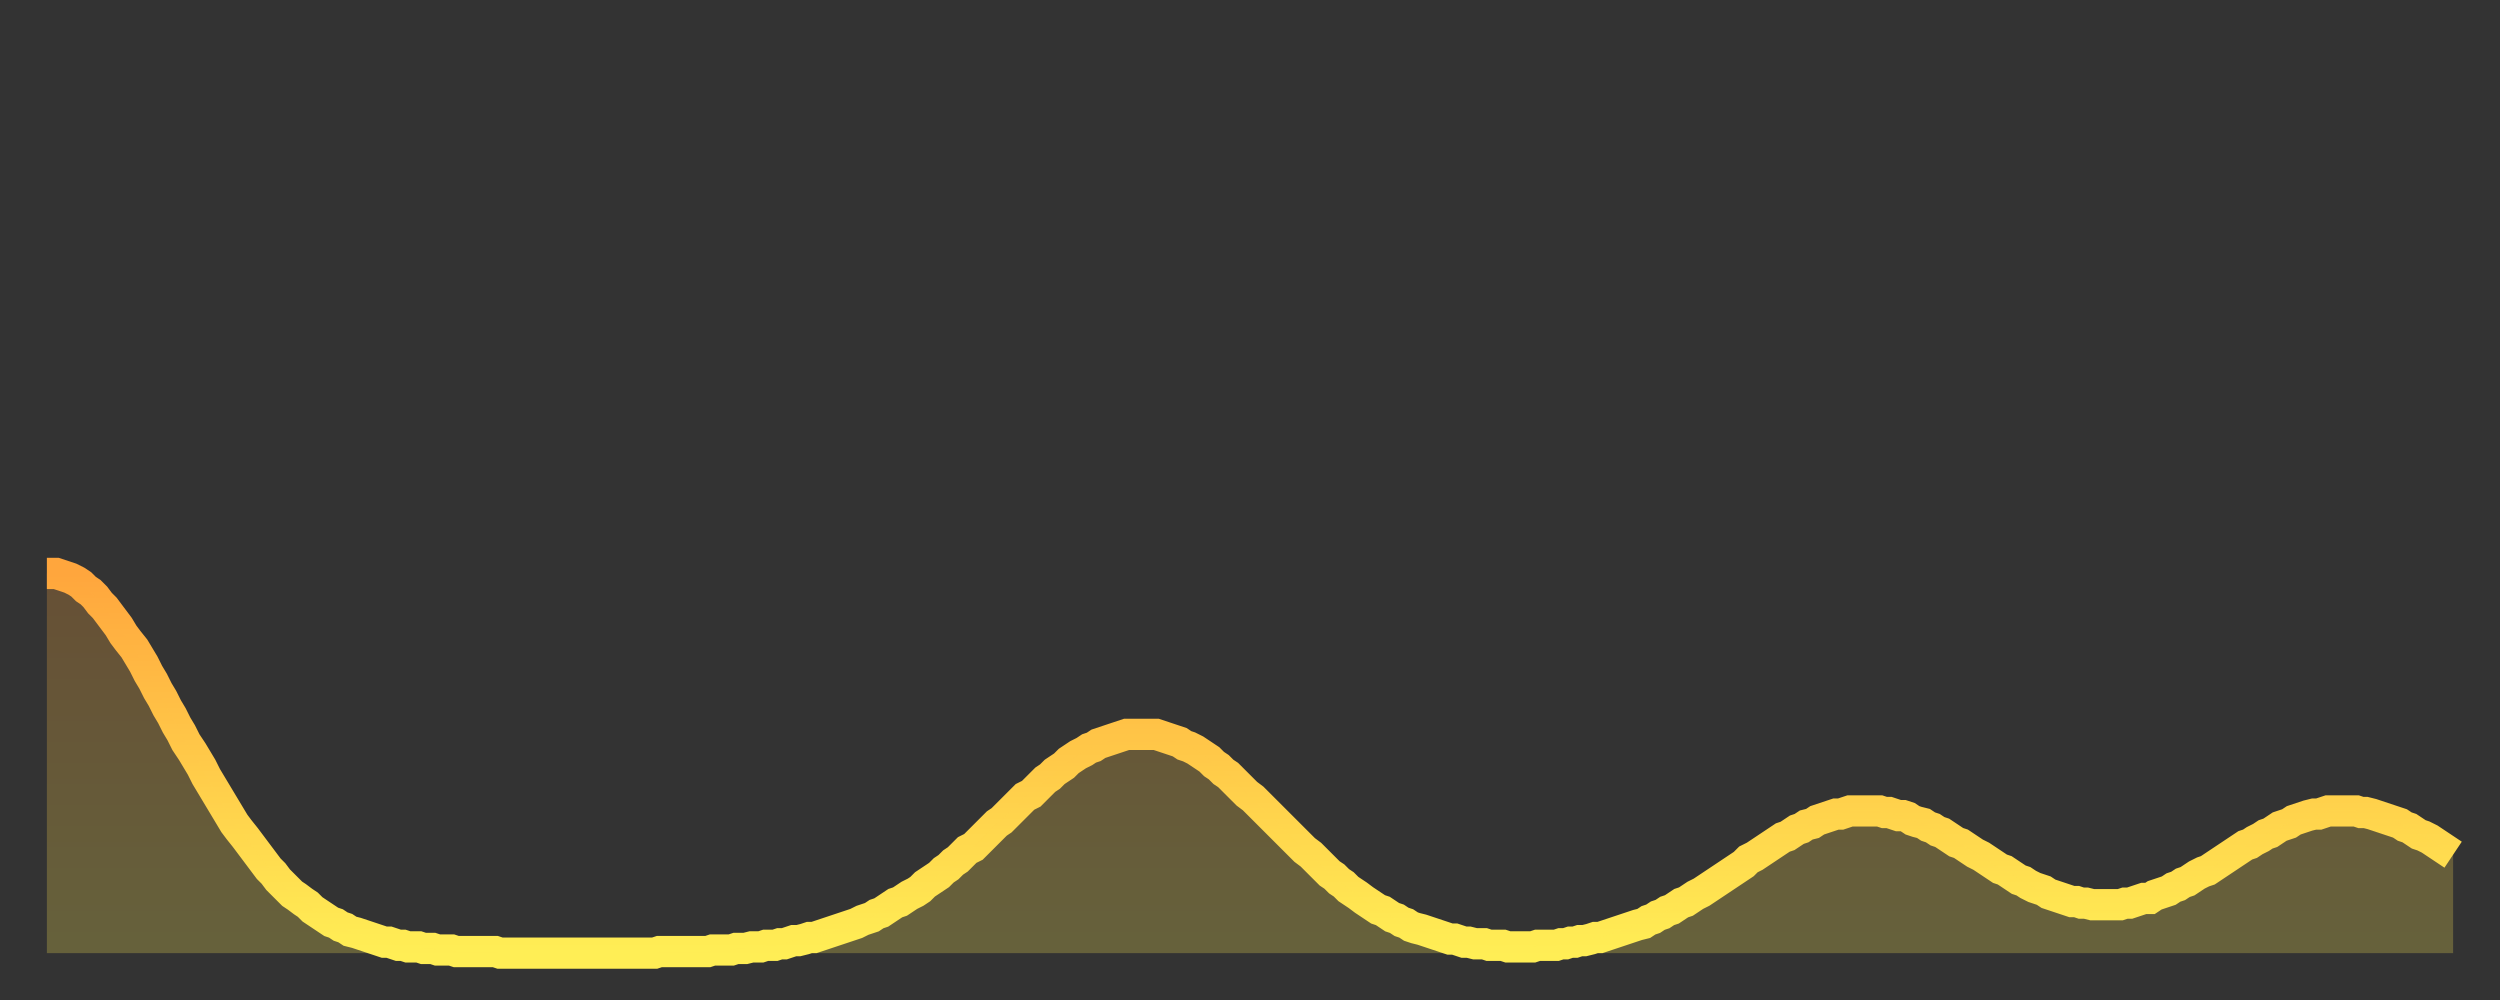 <?xml version="1.0" encoding="utf-8" ?>
<svg baseProfile="full" height="64" version="1.1" width="160" xmlns="http://www.w3.org/2000/svg" xmlns:ev="http://www.w3.org/2001/xml-events" xmlns:xlink="http://www.w3.org/1999/xlink"><rect width="100%" height="100%" fill="#333333" stroke="none"/><defs><linearGradient id="id718106" x1="0" x2="0" y1="0" y2="1"><stop offset="0%" stop-color="#ffa63d" /><stop offset="50%" stop-color="#ffca49" /><stop offset="100%" stop-color="#ffee55" /></linearGradient></defs><g transform="translate(3,3)"><g><path d="M 0.0 33.7 0.3 33.7 0.6 33.7 0.9 33.8 1.2 33.9 1.5 34.0 1.9 34.2 2.2 34.4 2.5 34.7 2.8 34.9 3.1 35.2 3.4 35.6 3.7 35.9 4.0 36.3 4.3 36.7 4.6 37.1 4.9 37.6 5.2 38.0 5.6 38.5 5.9 39.0 6.2 39.5 6.5 40.1 6.8 40.6 7.1 41.2 7.4 41.7 7.7 42.3 8.0 42.8 8.3 43.4 8.6 43.9 8.9 44.5 9.3 45.1 9.6 45.6 9.9 46.1 10.2 46.7 10.5 47.2 10.8 47.7 11.1 48.2 11.4 48.7 11.7 49.2 12.0 49.7 12.3 50.1 12.7 50.6 13.0 51.0 13.3 51.4 13.6 51.8 13.9 52.2 14.2 52.6 14.5 52.9 14.8 53.3 15.1 53.6 15.4 53.9 15.7 54.2 16.0 54.4 16.4 54.7 16.7 54.9 17.0 55.2 17.3 55.4 17.6 55.6 17.9 55.8 18.2 56.0 18.5 56.1 18.8 56.3 19.1 56.4 19.4 56.6 19.8 56.7 20.1 56.8 20.4 56.9 20.7 57.0 21.0 57.1 21.3 57.2 21.6 57.3 21.9 57.3 22.2 57.4 22.5 57.5 22.8 57.5 23.1 57.6 23.5 57.6 23.8 57.6 24.1 57.7 24.4 57.7 24.7 57.7 25.0 57.8 25.3 57.8 25.6 57.8 25.9 57.8 26.2 57.9 26.5 57.9 26.8 57.9 27.2 57.9 27.5 57.9 27.8 57.9 28.1 57.9 28.4 57.9 28.7 57.9 29.0 58.0 29.3 58.0 29.6 58.0 29.9 58.0 30.2 58.0 30.6 58.0 30.9 58.0 31.2 58.0 31.5 58.0 31.8 58.0 32.1 58.0 32.4 58.0 32.7 58.0 33.0 58.0 33.3 58.0 33.6 58.0 33.9 58.0 34.3 58.0 34.6 58.0 34.9 58.0 35.2 58.0 35.5 58.0 35.8 58.0 36.1 58.0 36.4 58.0 36.7 58.0 37.0 58.0 37.3 58.0 37.7 58.0 38.0 58.0 38.3 58.0 38.6 58.0 38.9 58.0 39.2 57.9 39.5 57.9 39.8 57.9 40.1 57.9 40.4 57.9 40.7 57.9 41.0 57.9 41.4 57.9 41.7 57.9 42.0 57.9 42.3 57.9 42.6 57.8 42.9 57.8 43.2 57.8 43.5 57.8 43.8 57.8 44.1 57.7 44.4 57.7 44.7 57.7 45.1 57.6 45.4 57.6 45.7 57.6 46.0 57.5 46.3 57.5 46.6 57.5 46.9 57.4 47.2 57.4 47.5 57.3 47.8 57.2 48.1 57.2 48.5 57.1 48.8 57.0 49.1 57.0 49.4 56.9 49.7 56.8 50.0 56.7 50.3 56.6 50.6 56.5 50.9 56.4 51.2 56.3 51.5 56.2 51.8 56.1 52.2 55.9 52.5 55.8 52.8 55.7 53.1 55.5 53.4 55.4 53.7 55.2 54.0 55.0 54.3 54.8 54.6 54.7 54.9 54.5 55.2 54.3 55.6 54.1 55.9 53.9 56.2 53.6 56.5 53.4 56.8 53.2 57.1 53.0 57.4 52.7 57.7 52.5 58.0 52.2 58.3 52.0 58.6 51.7 58.9 51.4 59.3 51.2 59.6 50.9 59.9 50.6 60.2 50.3 60.5 50.0 60.8 49.7 61.1 49.5 61.4 49.2 61.7 48.9 62.0 48.6 62.3 48.3 62.6 48.0 63.0 47.8 63.3 47.5 63.6 47.2 63.9 46.9 64.2 46.7 64.5 46.4 64.8 46.2 65.1 46.0 65.4 45.7 65.7 45.5 66.0 45.3 66.4 45.1 66.7 44.9 67.0 44.8 67.3 44.6 67.6 44.5 67.9 44.4 68.2 44.3 68.5 44.2 68.8 44.1 69.1 44.0 69.4 44.0 69.7 44.0 70.1 44.0 70.4 44.0 70.7 44.0 71.0 44.0 71.3 44.1 71.6 44.2 71.9 44.3 72.2 44.4 72.5 44.5 72.8 44.7 73.1 44.8 73.5 45.0 73.8 45.2 74.1 45.4 74.4 45.6 74.7 45.9 75.0 46.1 75.3 46.4 75.6 46.6 75.9 46.9 76.2 47.2 76.5 47.5 76.8 47.8 77.2 48.1 77.5 48.4 77.8 48.7 78.1 49.0 78.4 49.3 78.7 49.6 79.0 49.9 79.3 50.2 79.6 50.5 79.9 50.8 80.2 51.1 80.5 51.4 80.9 51.7 81.2 52.0 81.5 52.3 81.8 52.6 82.1 52.9 82.4 53.1 82.7 53.4 83.0 53.6 83.3 53.9 83.6 54.1 83.9 54.3 84.3 54.6 84.6 54.8 84.9 55.0 85.2 55.2 85.5 55.3 85.8 55.5 86.1 55.7 86.4 55.8 86.7 56.0 87.0 56.1 87.3 56.3 87.6 56.4 88.0 56.5 88.3 56.6 88.6 56.7 88.9 56.8 89.2 56.9 89.5 57.0 89.8 57.1 90.1 57.1 90.4 57.2 90.7 57.3 91.0 57.3 91.4 57.4 91.7 57.4 92.0 57.4 92.3 57.5 92.6 57.5 92.9 57.5 93.2 57.5 93.5 57.6 93.8 57.6 94.1 57.6 94.4 57.6 94.7 57.6 95.1 57.6 95.4 57.5 95.7 57.5 96.0 57.5 96.3 57.5 96.6 57.5 96.9 57.4 97.2 57.4 97.5 57.3 97.8 57.3 98.1 57.2 98.4 57.2 98.8 57.1 99.1 57.0 99.4 57.0 99.7 56.9 100.0 56.8 100.3 56.7 100.6 56.6 100.9 56.5 101.2 56.4 101.5 56.3 101.8 56.2 102.2 56.1 102.5 55.9 102.8 55.8 103.1 55.6 103.4 55.5 103.7 55.3 104.0 55.2 104.3 55.0 104.6 54.8 104.9 54.7 105.2 54.5 105.5 54.3 105.9 54.1 106.2 53.9 106.5 53.7 106.8 53.5 107.1 53.3 107.4 53.1 107.7 52.9 108.0 52.7 108.3 52.5 108.6 52.3 108.9 52.0 109.3 51.8 109.6 51.6 109.9 51.4 110.2 51.2 110.5 51.0 110.8 50.8 111.1 50.6 111.4 50.5 111.7 50.3 112.0 50.1 112.3 50.0 112.6 49.8 113.0 49.7 113.3 49.5 113.6 49.4 113.9 49.3 114.2 49.2 114.5 49.1 114.8 49.1 115.1 49.0 115.4 48.9 115.7 48.9 116.0 48.9 116.3 48.9 116.7 48.9 117.0 48.9 117.3 48.9 117.6 49.0 117.9 49.0 118.2 49.1 118.5 49.2 118.8 49.2 119.1 49.3 119.4 49.5 119.7 49.6 120.1 49.7 120.4 49.9 120.7 50.0 121.0 50.2 121.3 50.3 121.6 50.5 121.9 50.7 122.2 50.9 122.5 51.0 122.8 51.2 123.1 51.4 123.4 51.6 123.8 51.8 124.1 52.0 124.4 52.2 124.7 52.4 125.0 52.6 125.3 52.7 125.6 52.9 125.9 53.1 126.2 53.3 126.5 53.4 126.8 53.6 127.2 53.8 127.5 53.9 127.8 54.0 128.1 54.2 128.4 54.3 128.7 54.4 129.0 54.5 129.3 54.6 129.6 54.7 129.9 54.7 130.2 54.8 130.5 54.8 130.9 54.9 131.2 54.9 131.5 54.9 131.8 54.9 132.1 54.9 132.4 54.9 132.7 54.9 133.0 54.8 133.3 54.8 133.6 54.7 133.9 54.6 134.2 54.5 134.6 54.5 134.9 54.3 135.2 54.2 135.5 54.1 135.8 54.0 136.1 53.8 136.4 53.7 136.7 53.5 137.0 53.4 137.3 53.2 137.6 53.0 138.0 52.8 138.3 52.7 138.6 52.5 138.9 52.3 139.2 52.1 139.5 51.9 139.8 51.7 140.1 51.5 140.4 51.3 140.7 51.1 141.0 51.0 141.3 50.8 141.7 50.6 142.0 50.4 142.3 50.3 142.6 50.1 142.9 49.9 143.2 49.8 143.5 49.7 143.8 49.5 144.1 49.4 144.4 49.3 144.7 49.2 145.1 49.1 145.4 49.1 145.7 49.0 146.0 48.9 146.3 48.9 146.6 48.9 146.9 48.9 147.2 48.9 147.5 48.9 147.8 48.9 148.1 49.0 148.4 49.0 148.8 49.1 149.1 49.2 149.4 49.3 149.7 49.4 150.0 49.5 150.3 49.6 150.6 49.7 150.9 49.9 151.2 50.0 151.5 50.2 151.8 50.4 152.1 50.5 152.5 50.7 152.8 50.9 153.1 51.1 153.4 51.3 153.7 51.5 154.0 51.7" fill="none" id="graph-curve" opacity="1" stroke="url(#id718106)" stroke-width="2" /><path d="M 0 58 L 0.0 33.7 0.3 33.7 0.6 33.7 0.9 33.8 1.2 33.9 1.5 34.0 1.9 34.2 2.2 34.4 2.5 34.7 2.8 34.9 3.1 35.2 3.4 35.6 3.7 35.9 4.0 36.3 4.3 36.7 4.6 37.1 4.9 37.6 5.2 38.0 5.6 38.5 5.9 39.0 6.2 39.5 6.5 40.1 6.8 40.6 7.1 41.2 7.4 41.7 7.7 42.3 8.0 42.8 8.3 43.4 8.6 43.9 8.9 44.5 9.3 45.1 9.6 45.6 9.9 46.1 10.2 46.7 10.5 47.2 10.8 47.7 11.1 48.2 11.4 48.7 11.7 49.2 12.0 49.7 12.3 50.1 12.7 50.6 13.0 51.0 13.3 51.4 13.6 51.8 13.9 52.2 14.2 52.6 14.5 52.9 14.8 53.3 15.1 53.6 15.4 53.9 15.7 54.2 16.0 54.4 16.4 54.7 16.7 54.9 17.0 55.2 17.3 55.4 17.6 55.6 17.9 55.8 18.2 56.0 18.5 56.1 18.8 56.3 19.1 56.4 19.4 56.6 19.8 56.7 20.1 56.8 20.4 56.9 20.7 57.0 21.0 57.1 21.3 57.2 21.6 57.3 21.9 57.3 22.2 57.4 22.5 57.5 22.8 57.5 23.1 57.6 23.5 57.6 23.8 57.6 24.1 57.7 24.4 57.7 24.7 57.7 25.0 57.8 25.3 57.8 25.6 57.8 25.9 57.8 26.2 57.9 26.5 57.9 26.8 57.9 27.2 57.9 27.5 57.9 27.8 57.9 28.1 57.9 28.4 57.9 28.7 57.9 29.0 58.0 29.3 58.0 29.6 58.0 29.9 58.0 30.2 58.0 30.6 58.0 30.9 58.0 31.2 58.0 31.5 58.0 31.8 58.0 32.1 58.0 32.4 58.0 32.7 58.0 33.0 58.0 33.3 58.0 33.6 58.0 33.9 58.0 34.3 58.0 34.6 58.0 34.9 58.0 35.2 58.0 35.5 58.0 35.8 58.0 36.1 58.0 36.4 58.0 36.7 58.0 37.0 58.0 37.3 58.0 37.7 58.0 38.0 58.0 38.3 58.0 38.6 58.0 38.9 58.0 39.2 57.9 39.5 57.9 39.8 57.9 40.1 57.9 40.4 57.9 40.7 57.9 41.0 57.9 41.4 57.9 41.7 57.9 42.0 57.9 42.3 57.9 42.6 57.8 42.9 57.8 43.2 57.8 43.5 57.8 43.8 57.8 44.1 57.7 44.4 57.7 44.7 57.7 45.1 57.6 45.4 57.6 45.7 57.6 46.0 57.5 46.3 57.5 46.6 57.5 46.9 57.4 47.2 57.4 47.5 57.3 47.8 57.2 48.1 57.2 48.5 57.1 48.8 57.0 49.1 57.0 49.4 56.9 49.7 56.8 50.0 56.7 50.3 56.6 50.6 56.5 50.9 56.4 51.2 56.3 51.5 56.2 51.8 56.1 52.2 55.9 52.5 55.8 52.8 55.7 53.1 55.5 53.4 55.4 53.7 55.2 54.0 55.0 54.3 54.8 54.6 54.7 54.9 54.5 55.2 54.3 55.6 54.1 55.9 53.9 56.2 53.6 56.5 53.4 56.8 53.2 57.1 53.0 57.4 52.7 57.7 52.5 58.0 52.2 58.3 52.0 58.6 51.7 58.9 51.4 59.3 51.2 59.6 50.9 59.9 50.6 60.2 50.3 60.5 50.0 60.8 49.7 61.1 49.5 61.4 49.2 61.7 48.9 62.0 48.6 62.3 48.3 62.6 48.0 63.0 47.8 63.3 47.5 63.6 47.2 63.9 46.9 64.2 46.7 64.5 46.4 64.8 46.2 65.1 46.0 65.4 45.7 65.7 45.5 66.0 45.3 66.4 45.1 66.7 44.9 67.0 44.8 67.3 44.6 67.6 44.5 67.9 44.4 68.2 44.3 68.5 44.2 68.8 44.1 69.1 44.0 69.4 44.0 69.7 44.0 70.1 44.0 70.4 44.0 70.7 44.0 71.0 44.0 71.3 44.1 71.6 44.2 71.9 44.3 72.2 44.4 72.5 44.5 72.8 44.7 73.1 44.8 73.5 45.0 73.8 45.2 74.1 45.4 74.4 45.6 74.7 45.9 75.0 46.1 75.3 46.4 75.6 46.6 75.9 46.9 76.2 47.2 76.5 47.5 76.8 47.8 77.2 48.1 77.5 48.4 77.8 48.7 78.1 49.0 78.4 49.3 78.7 49.6 79.0 49.9 79.3 50.2 79.6 50.5 79.9 50.8 80.2 51.1 80.5 51.4 80.9 51.7 81.2 52.0 81.5 52.3 81.8 52.6 82.1 52.9 82.4 53.1 82.7 53.4 83.0 53.6 83.3 53.9 83.6 54.1 83.9 54.3 84.3 54.6 84.6 54.8 84.9 55.0 85.2 55.2 85.5 55.3 85.8 55.5 86.1 55.7 86.4 55.8 86.7 56.0 87.0 56.1 87.3 56.3 87.6 56.4 88.0 56.5 88.3 56.6 88.6 56.7 88.9 56.8 89.2 56.9 89.5 57.0 89.8 57.1 90.1 57.1 90.4 57.2 90.7 57.3 91.0 57.3 91.4 57.4 91.7 57.4 92.0 57.4 92.3 57.5 92.6 57.5 92.9 57.5 93.2 57.5 93.5 57.6 93.8 57.6 94.1 57.6 94.4 57.6 94.7 57.6 95.1 57.6 95.4 57.5 95.7 57.5 96.0 57.5 96.3 57.5 96.6 57.5 96.9 57.4 97.2 57.4 97.5 57.3 97.8 57.3 98.1 57.2 98.4 57.2 98.8 57.1 99.1 57.0 99.4 57.0 99.7 56.9 100.0 56.8 100.3 56.7 100.6 56.6 100.9 56.5 101.2 56.4 101.5 56.3 101.8 56.2 102.2 56.1 102.5 55.9 102.8 55.8 103.1 55.6 103.4 55.5 103.7 55.3 104.0 55.2 104.3 55.0 104.6 54.8 104.9 54.7 105.2 54.5 105.5 54.3 105.9 54.1 106.2 53.9 106.5 53.7 106.8 53.5 107.1 53.3 107.4 53.1 107.7 52.9 108.0 52.7 108.3 52.5 108.6 52.3 108.9 52.0 109.3 51.8 109.6 51.6 109.9 51.4 110.2 51.2 110.5 51.0 110.8 50.8 111.1 50.6 111.4 50.5 111.7 50.3 112.0 50.1 112.3 50.0 112.6 49.8 113.0 49.7 113.3 49.5 113.6 49.4 113.9 49.3 114.2 49.2 114.5 49.1 114.8 49.1 115.1 49.0 115.4 48.9 115.7 48.9 116.0 48.9 116.3 48.9 116.7 48.9 117.0 48.9 117.3 48.9 117.6 49.0 117.9 49.0 118.2 49.1 118.5 49.2 118.8 49.2 119.1 49.3 119.4 49.5 119.7 49.6 120.1 49.7 120.4 49.9 120.7 50.0 121.0 50.2 121.3 50.3 121.6 50.5 121.9 50.7 122.2 50.9 122.5 51.0 122.8 51.2 123.1 51.4 123.4 51.6 123.8 51.8 124.1 52.0 124.4 52.2 124.7 52.4 125.0 52.6 125.3 52.7 125.6 52.9 125.9 53.1 126.2 53.3 126.5 53.4 126.8 53.6 127.2 53.8 127.5 53.9 127.8 54.0 128.1 54.2 128.4 54.3 128.7 54.4 129.0 54.5 129.3 54.6 129.6 54.7 129.9 54.7 130.2 54.8 130.5 54.8 130.9 54.9 131.2 54.9 131.5 54.9 131.8 54.9 132.1 54.9 132.4 54.9 132.7 54.9 133.0 54.8 133.3 54.8 133.6 54.7 133.9 54.6 134.2 54.5 134.6 54.5 134.9 54.3 135.2 54.2 135.5 54.1 135.8 54.0 136.1 53.8 136.4 53.7 136.7 53.5 137.0 53.4 137.3 53.2 137.6 53.0 138.0 52.8 138.3 52.7 138.6 52.5 138.9 52.3 139.2 52.1 139.5 51.9 139.8 51.7 140.1 51.5 140.4 51.3 140.7 51.1 141.0 51.0 141.3 50.8 141.7 50.6 142.0 50.4 142.3 50.3 142.6 50.1 142.9 49.9 143.2 49.8 143.5 49.7 143.8 49.5 144.1 49.4 144.4 49.3 144.7 49.2 145.1 49.1 145.4 49.1 145.7 49.0 146.0 48.9 146.3 48.9 146.6 48.9 146.9 48.9 147.2 48.9 147.5 48.9 147.8 48.9 148.1 49.0 148.4 49.0 148.8 49.1 149.1 49.2 149.4 49.3 149.7 49.4 150.0 49.5 150.3 49.6 150.6 49.7 150.9 49.9 151.2 50.0 151.5 50.2 151.8 50.4 152.1 50.5 152.5 50.7 152.8 50.9 153.1 51.1 153.4 51.3 153.7 51.5 154.0 51.7 154 58" fill="url(#id718106)" fill-opacity=".25" id="graph-shadow" /></g></g></svg>